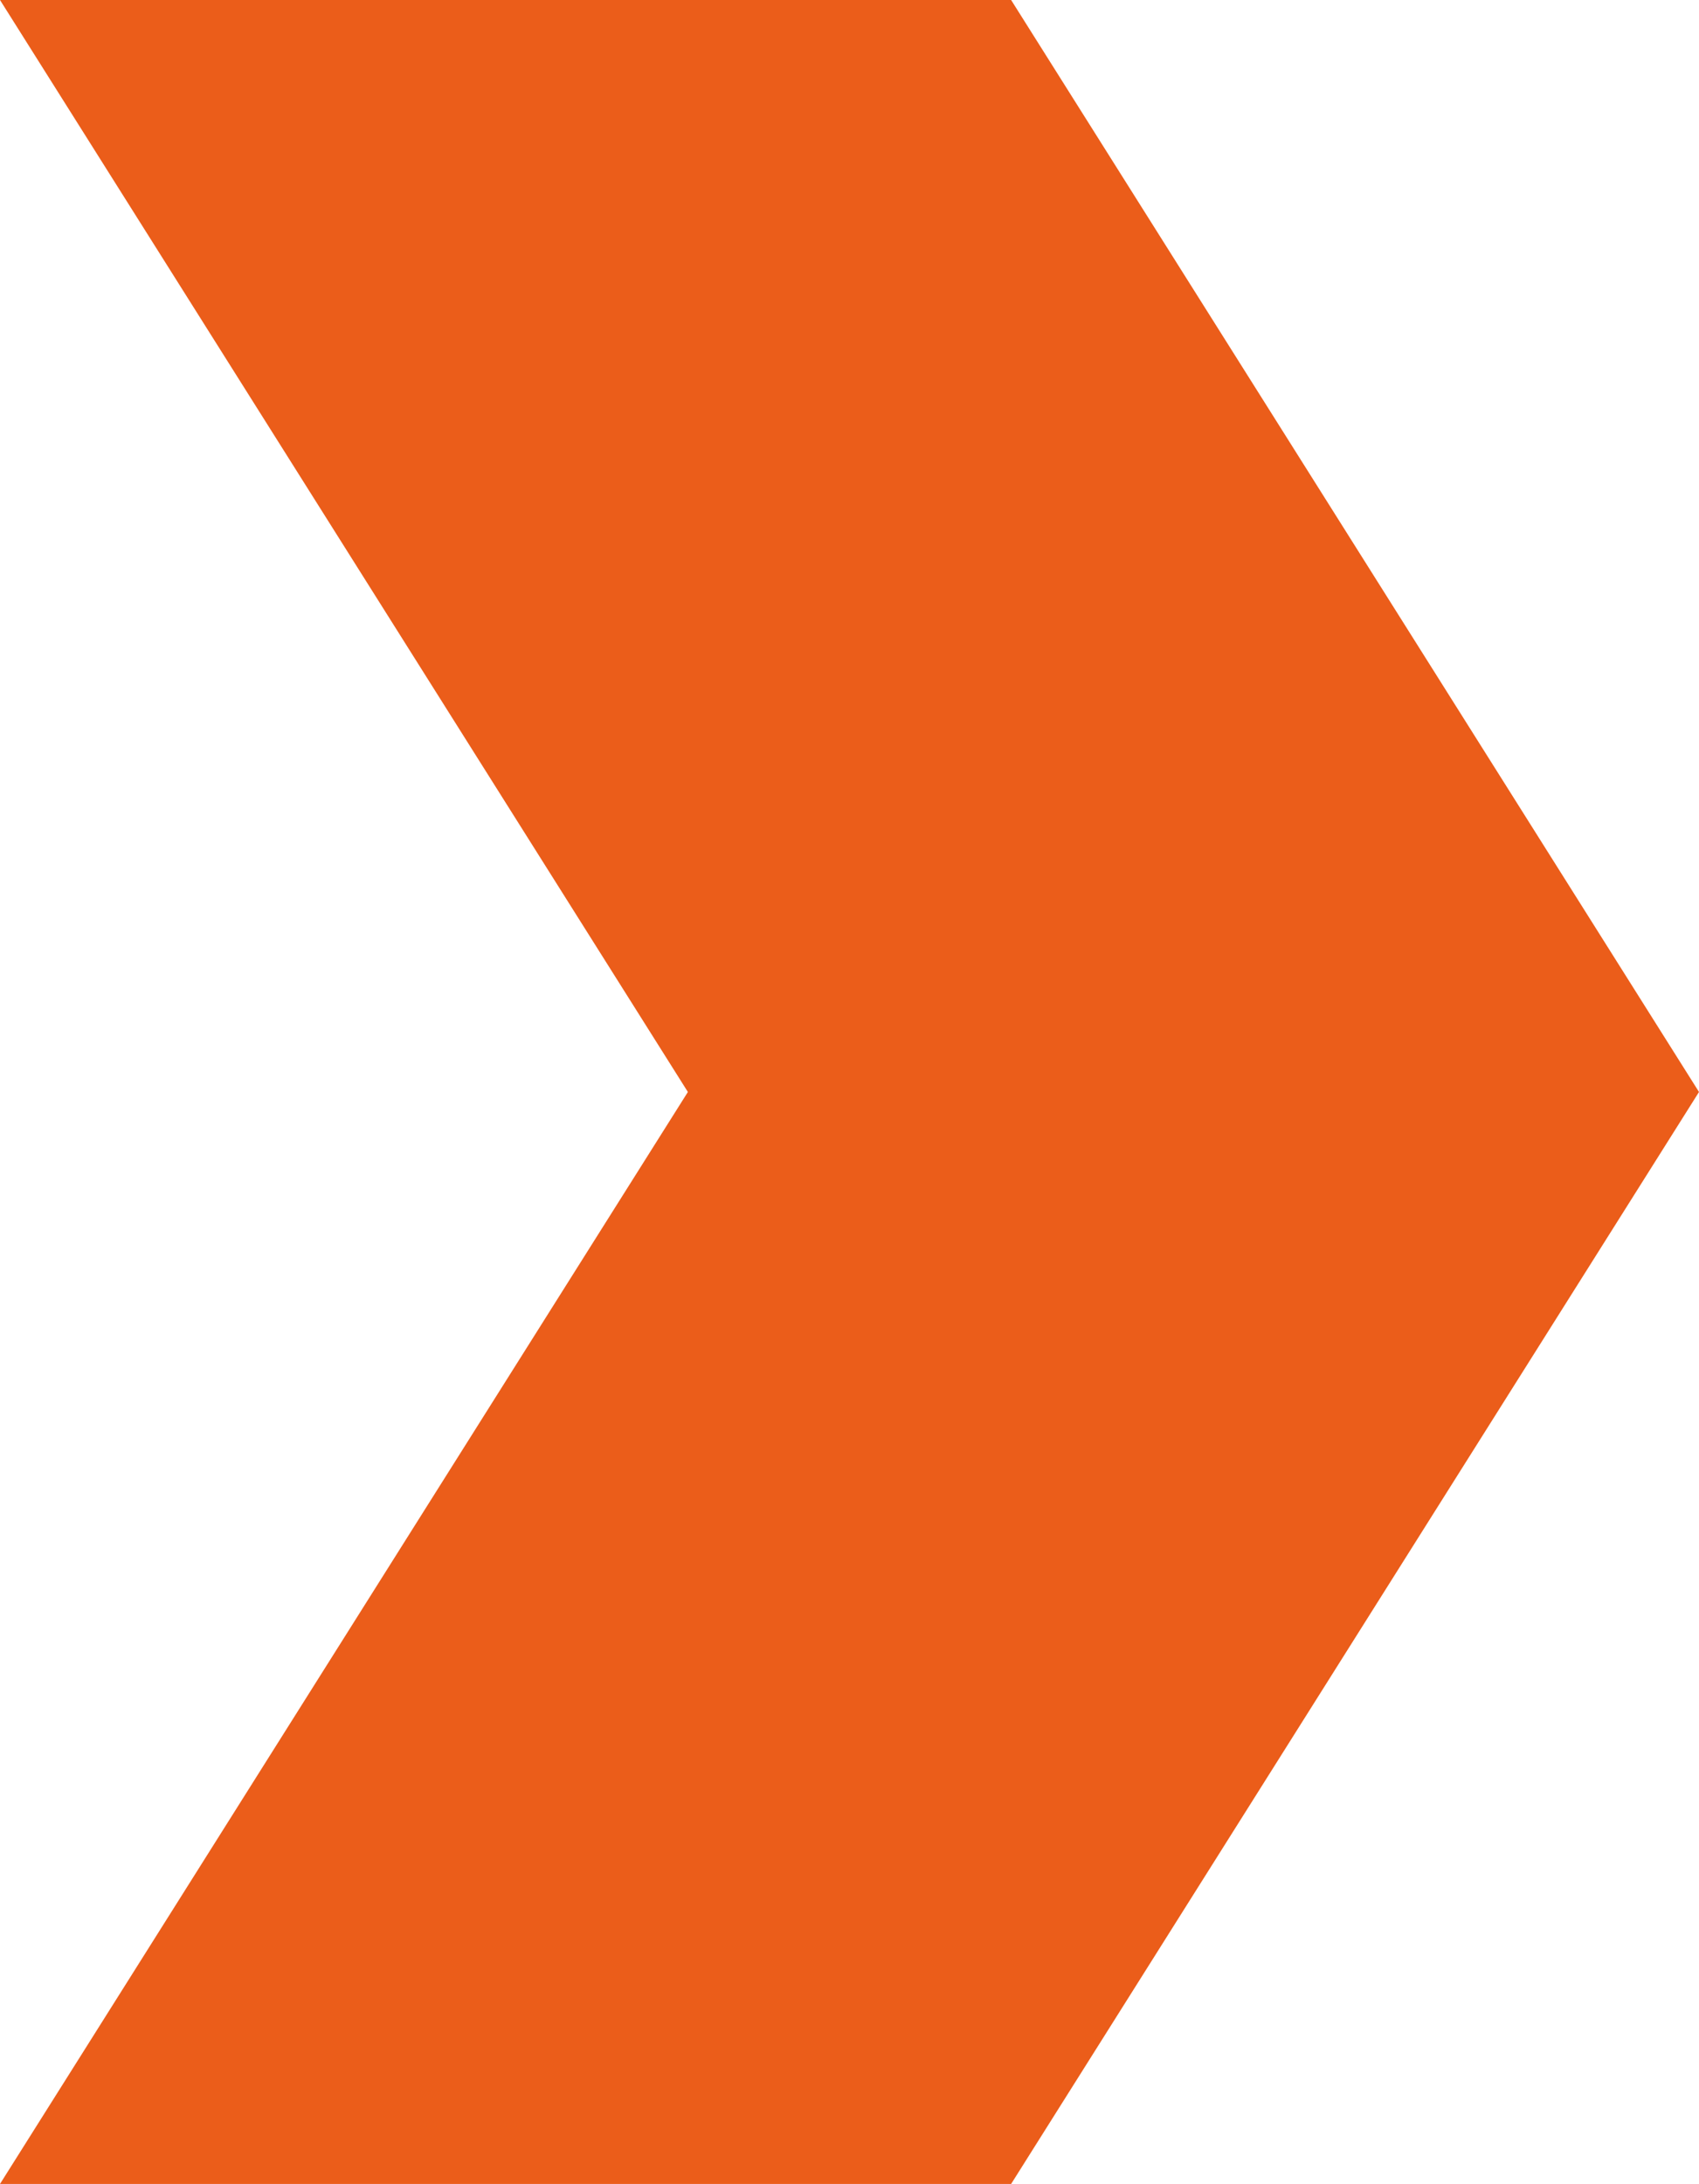 <?xml version="1.0" encoding="UTF-8"?> <svg xmlns="http://www.w3.org/2000/svg" id="Layer_1" version="1.1" viewBox="0 0 238.1 306"><!-- Generator: Adobe Illustrator 29.4.0, SVG Export Plug-In . SVG Version: 2.1.0 Build 152) --><defs><style> .st0 { fill: #eb5d1a; } </style></defs><polygon class="st0" points="0 0 96.4 153 0 306 141.7 306 238.1 153 141.7 0 0 0"></polygon></svg> 